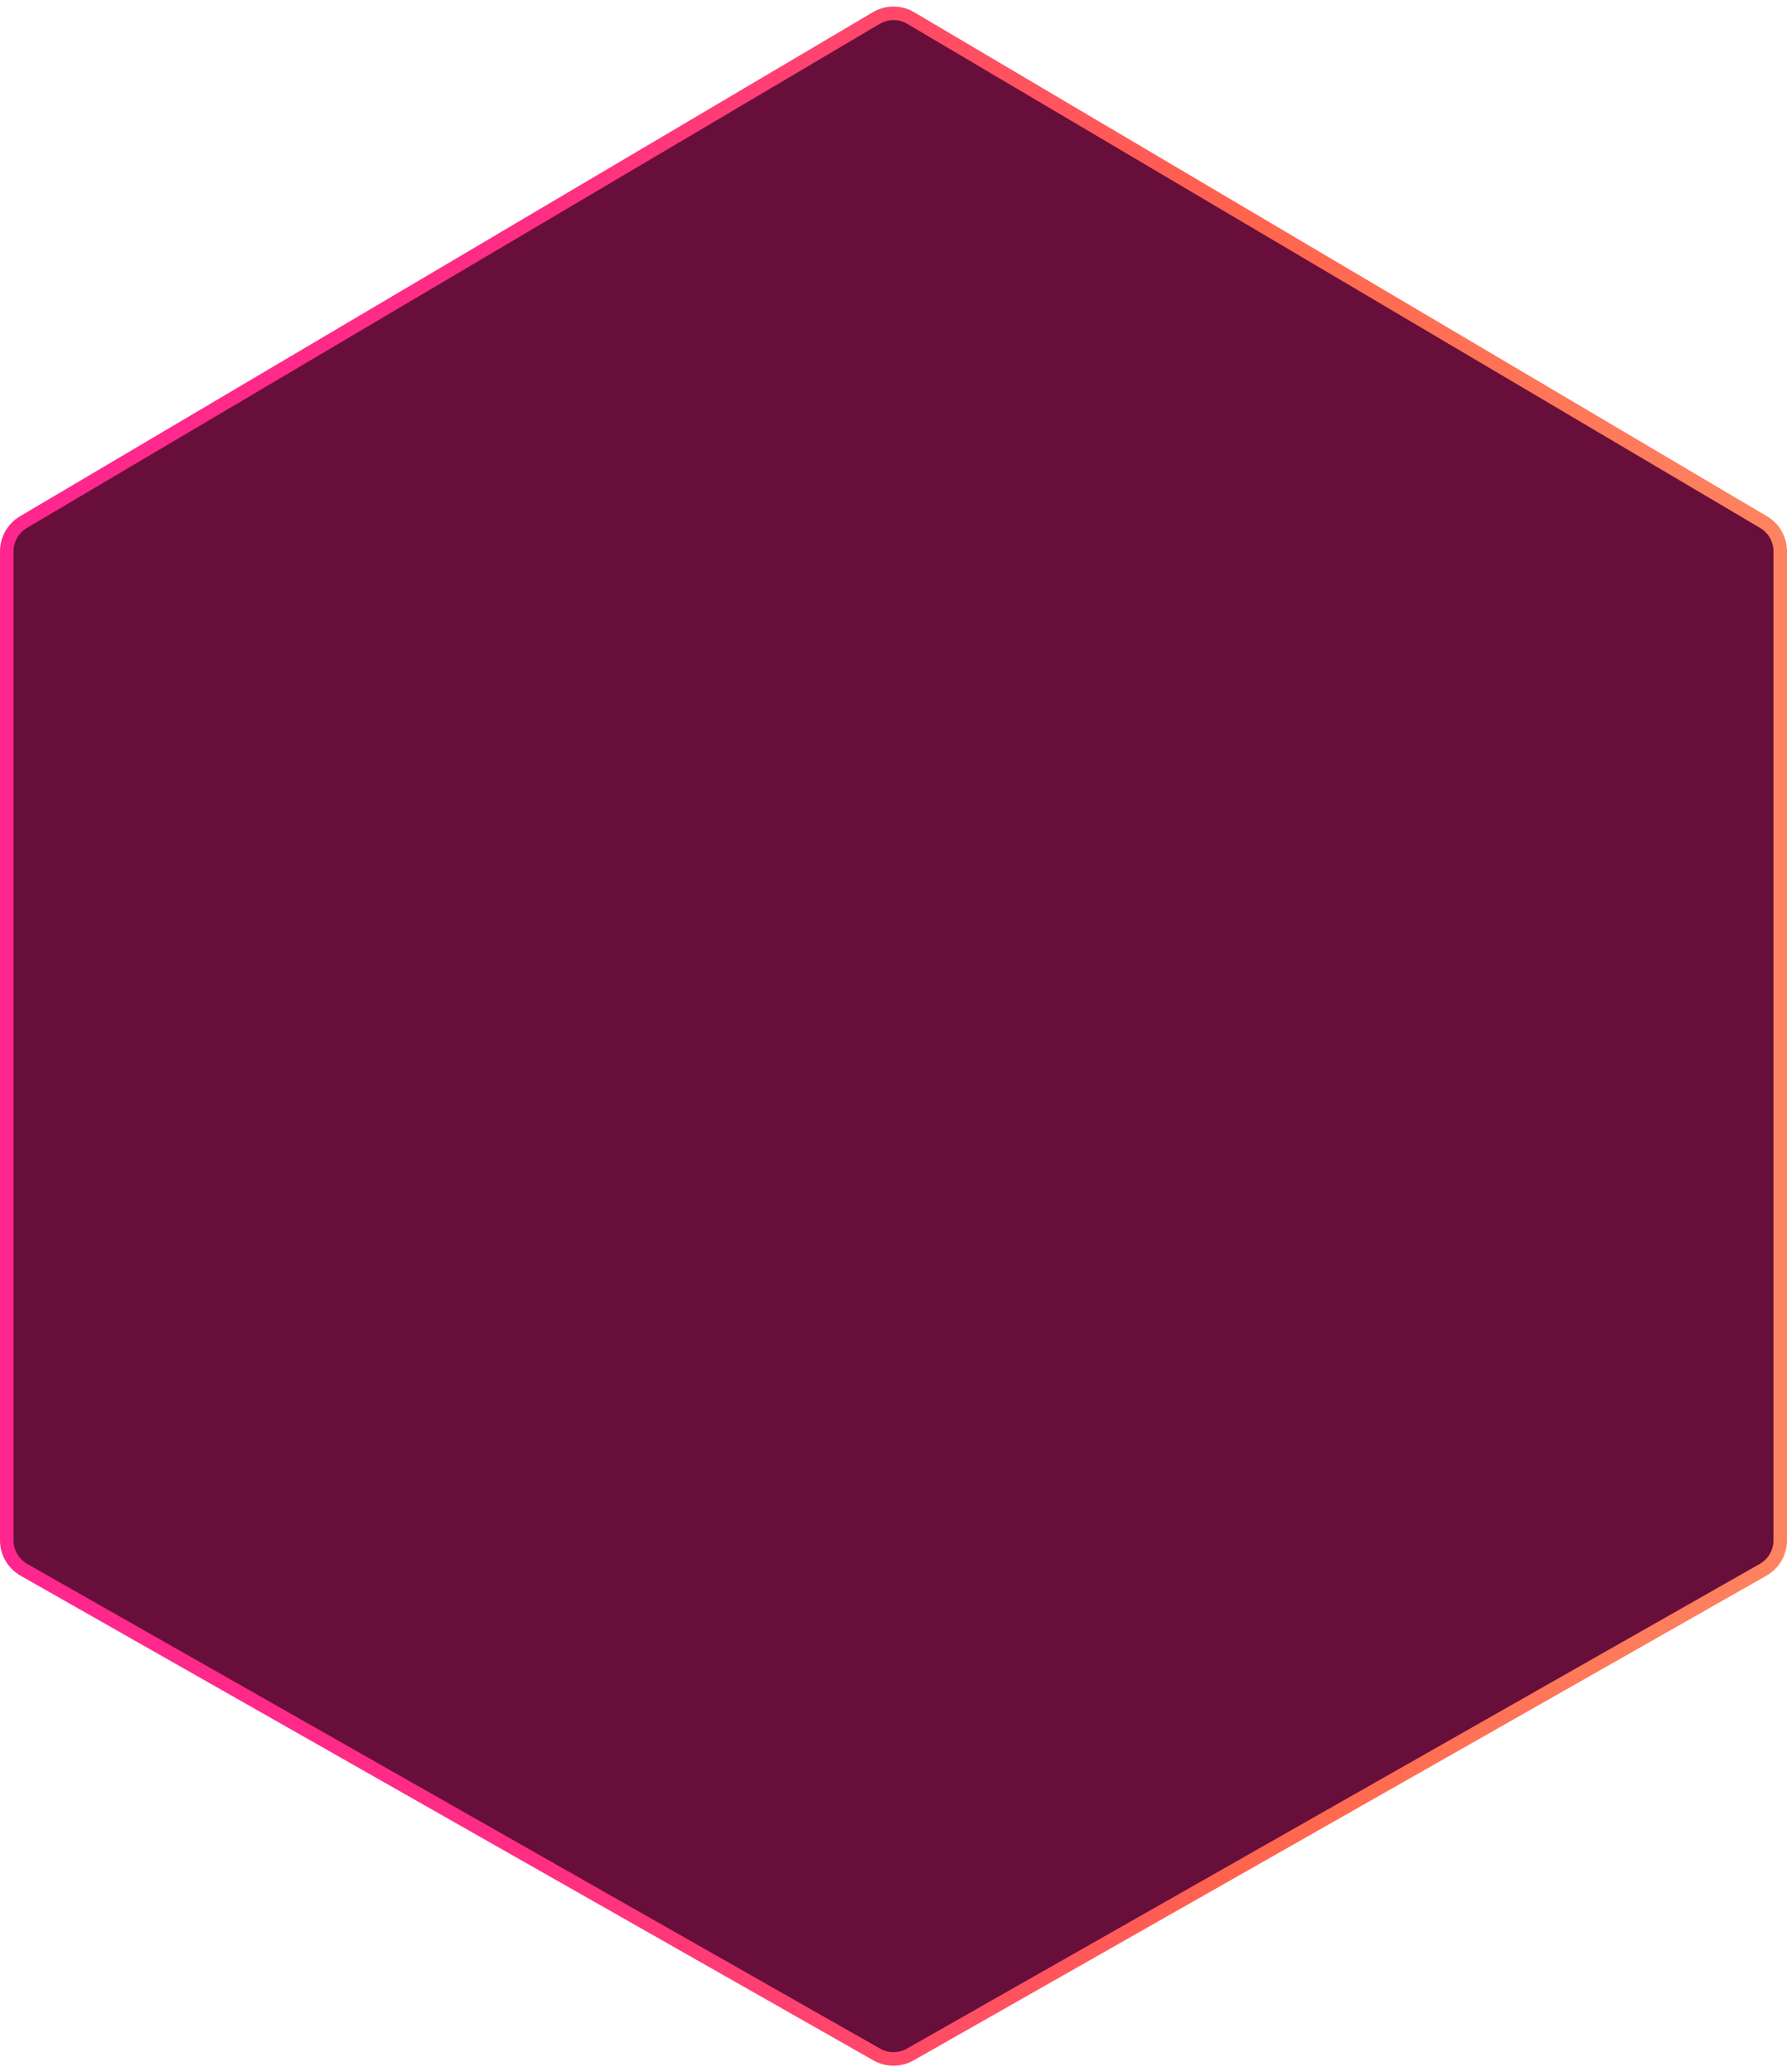 <svg width="264" height="306" viewBox="0 0 264 306" fill="none" xmlns="http://www.w3.org/2000/svg">
<path d="M129.456 2.665C131.025 1.737 132.975 1.737 134.544 2.665L260.544 77.119C262.066 78.019 263 79.656 263 81.424L263 227.508C263 229.307 262.034 230.967 260.47 231.855L134.47 303.446C132.938 304.317 131.062 304.317 129.53 303.446L3.53 231.856C1.966 230.967 1 229.307 1 227.508V81.424C1 79.656 1.934 78.019 3.456 77.119L129.456 2.665Z" fill="#670E3A" stroke="url(#paint0_linear_6752_14471)" stroke-width="2"/>
<defs>
<linearGradient id="paint0_linear_6752_14471" x1="-2.26302e-08" y1="2.173" x2="264.548" y2="3.269" gradientUnits="userSpaceOnUse">
<stop stop-color="#FF268E"/>
<stop offset="0.3" stop-color="#FF2D84"/>
<stop offset="0.698" stop-color="#FF644D"/>
<stop offset="1" stop-color="#FD8460"/>
</linearGradient>
</defs>
</svg>
